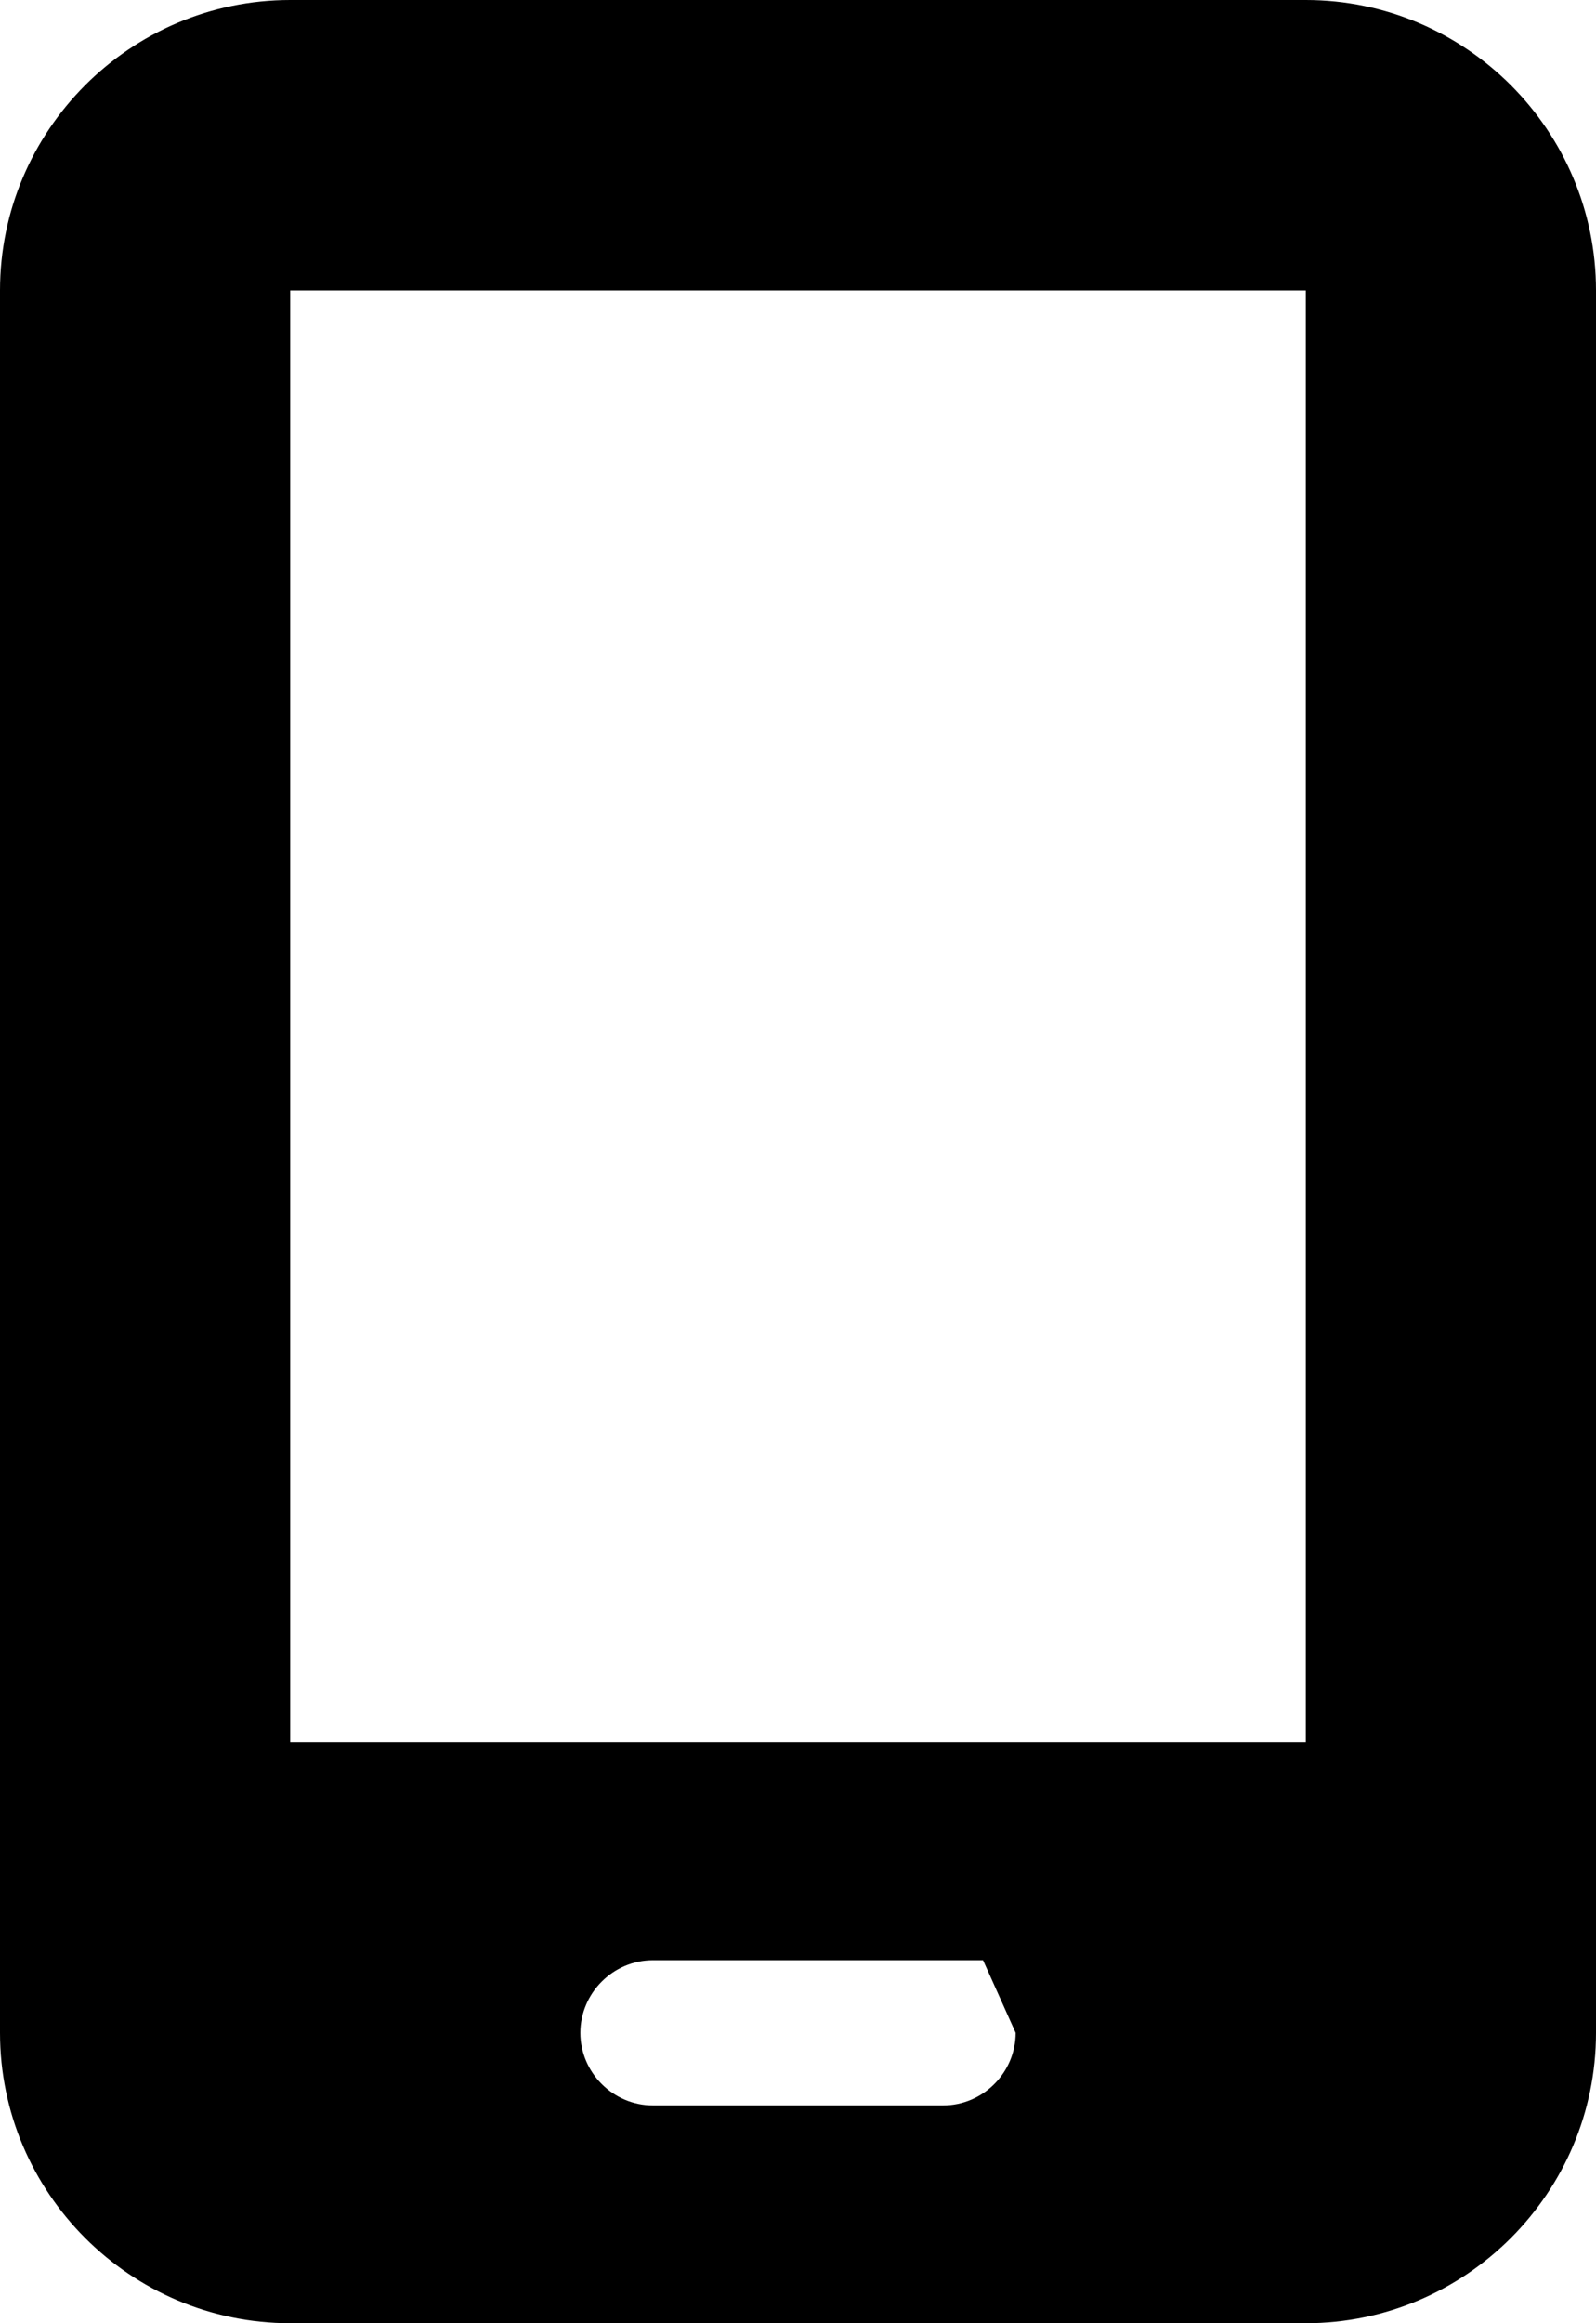 <svg viewBox="0 0 16.5 24" fill="none" xmlns="http://www.w3.org/2000/svg" xmlns:xlink="http://www.w3.org/1999/xlink" x="0" y="0"><path id="Vector_11" d="M0,3c0,-1.65 1.345,-3 3,-3h10.5c1.655,0 3,1.35 3,3v18c0,1.65 -1.345,3 -3,3h-10.5c-1.655,0 -3,-1.35 -3,-3zM6,21c0,0.41 0.338,0.75 0.75,0.75h3c0.413,0 0.75,-0.34 0.75,-0.75l-0.337,-0.75h-0.413h-3c-0.412,0 -0.75,0.34 -0.75,0.75zM13.5,3h-10.5v15h10.5z" fill="currentColor"/></svg>